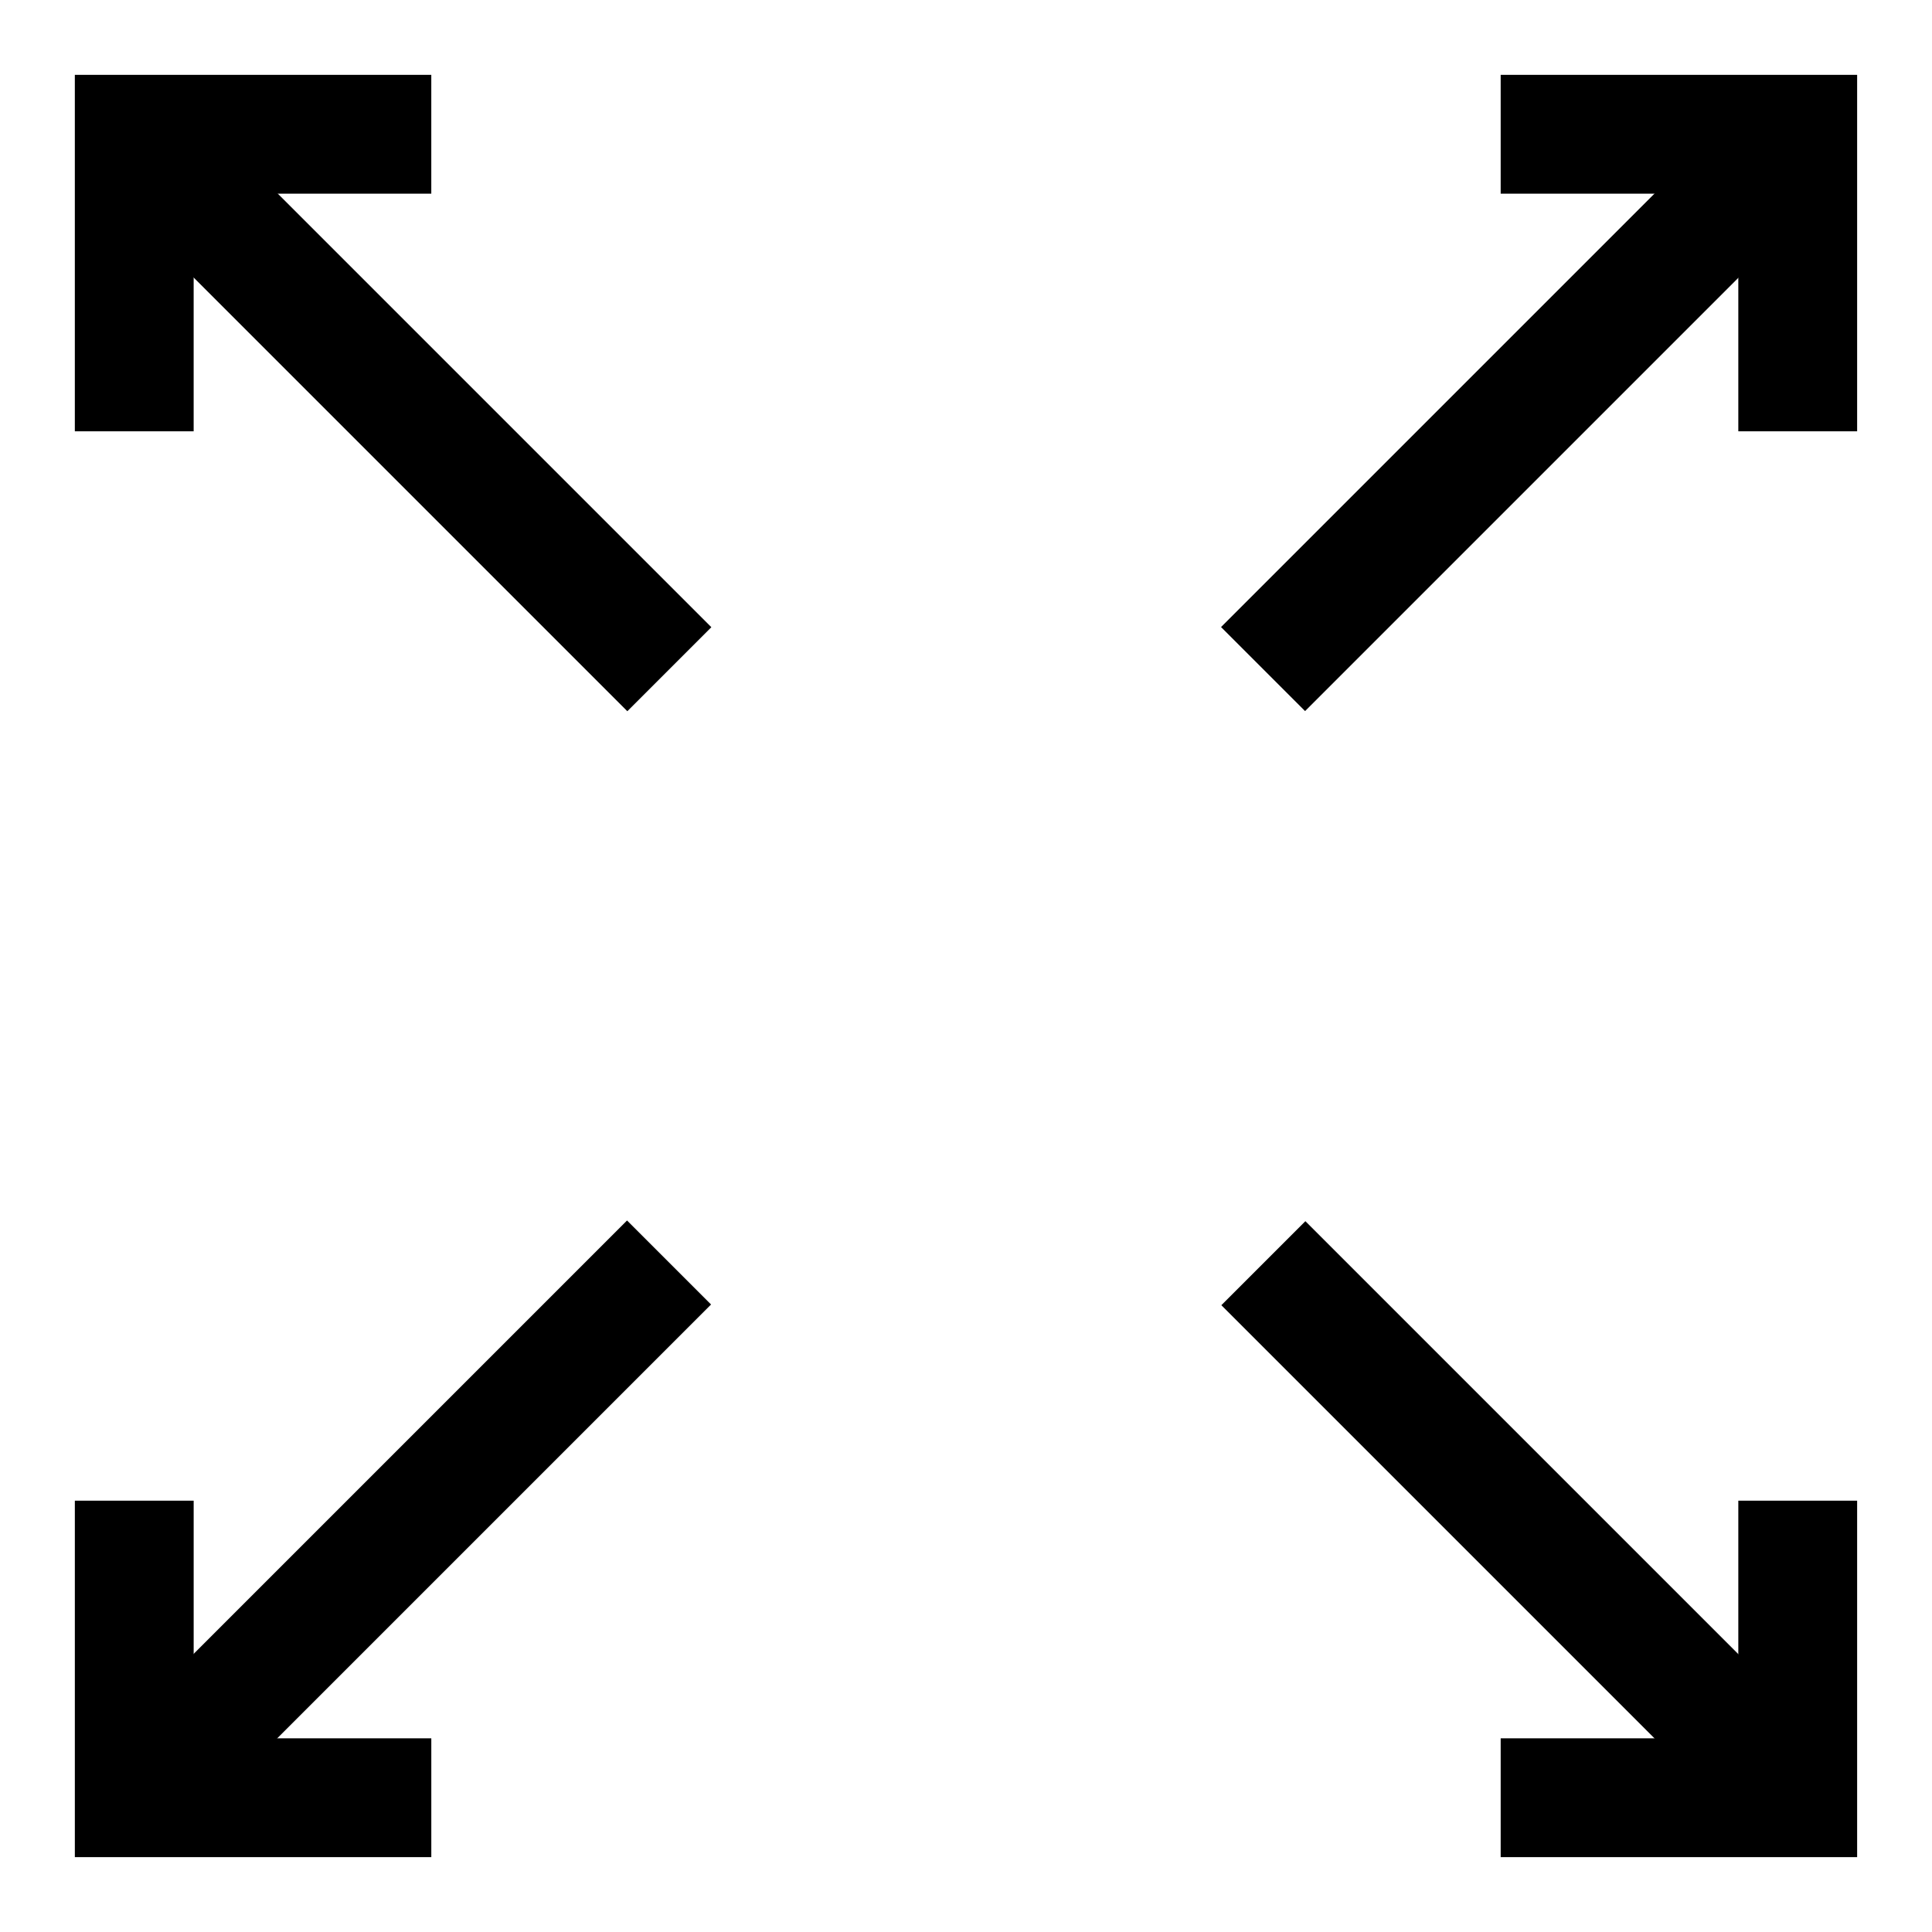 <?xml version="1.0" encoding="UTF-8"?>
<!-- Uploaded to: ICON Repo, www.svgrepo.com, Generator: ICON Repo Mixer Tools -->
<svg fill="#000000" width="800px" height="800px" version="1.1" viewBox="144 144 512 512" xmlns="http://www.w3.org/2000/svg">
 <g>
  <path d="m467.59 310.18 141.72-141.72 22.266 22.266-141.72 141.72z"/>
  <path d="m636.16 258.3h-31.488v-62.977h-62.977v-31.488h94.465z"/>
  <path d="m168.45 609.16 141.72-141.72 22.266 22.266-141.72 141.72z"/>
  <path d="m258.3 636.16h-94.465v-94.465h31.488v62.977h62.977z"/>
  <path d="m467.67 489.89 22.266-22.266 141.72 141.72-22.266 22.266z"/>
  <path d="m636.16 636.16h-94.465v-31.488h62.977v-62.977h31.488z"/>
  <path d="m168.53 190.76 22.266-22.266 141.72 141.72-22.266 22.266z"/>
  <path d="m195.32 258.3h-31.488v-94.465h94.465v31.488h-62.977z"/>
 </g>
</svg>